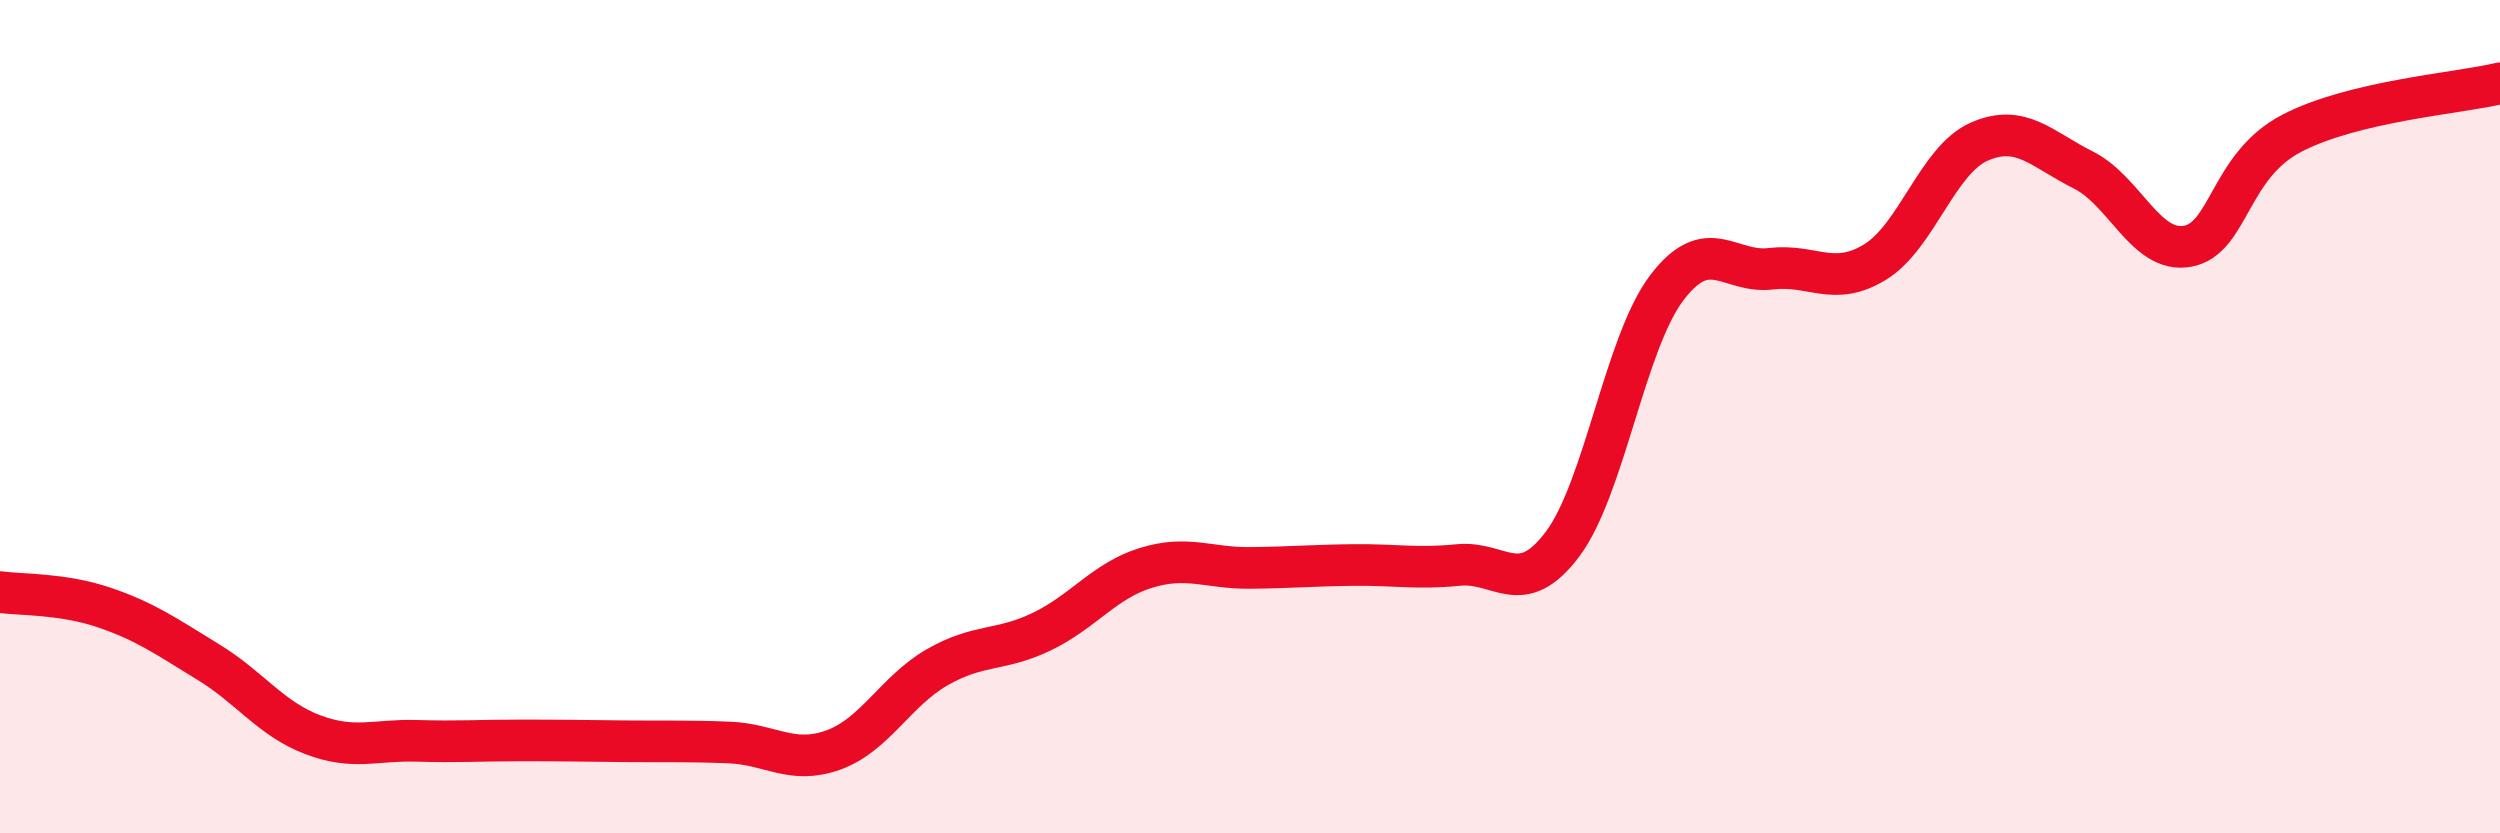 
    <svg width="60" height="20" viewBox="0 0 60 20" xmlns="http://www.w3.org/2000/svg">
      <path
        d="M 0,14.21 C 0.5,14.28 1.5,14.24 2.5,14.58 C 3.5,14.92 4,15.28 5,15.89 C 6,16.5 6.5,17.25 7.5,17.63 C 8.5,18.01 9,17.75 10,17.78 C 11,17.81 11.5,17.77 12.5,17.77 C 13.5,17.77 14,17.78 15,17.79 C 16,17.8 16.5,17.78 17.5,17.82 C 18.5,17.86 19,18.36 20,18 C 21,17.64 21.5,16.58 22.5,16.01 C 23.5,15.44 24,15.64 25,15.16 C 26,14.68 26.5,13.94 27.5,13.63 C 28.5,13.32 29,13.64 30,13.63 C 31,13.62 31.5,13.57 32.5,13.56 C 33.5,13.55 34,13.66 35,13.56 C 36,13.46 36.5,14.39 37.5,13.06 C 38.5,11.73 39,8.23 40,6.91 C 41,5.59 41.5,6.57 42.5,6.45 C 43.5,6.33 44,6.9 45,6.29 C 46,5.68 46.5,3.84 47.5,3.4 C 48.5,2.96 49,3.58 50,4.08 C 51,4.58 51.5,6.09 52.5,5.91 C 53.5,5.73 53.5,3.98 55,3.2 C 56.5,2.42 59,2.24 60,2L60 20L0 20Z"
        fill="#EB0A25"
        opacity="0.1"
        stroke-linecap="round"
        stroke-linejoin="round"
      />
      <path
        d="M 0,14.21 C 0.5,14.28 1.5,14.24 2.5,14.58 C 3.5,14.92 4,15.28 5,15.89 C 6,16.5 6.5,17.25 7.5,17.63 C 8.5,18.01 9,17.75 10,17.78 C 11,17.81 11.5,17.77 12.5,17.77 C 13.5,17.77 14,17.78 15,17.79 C 16,17.8 16.5,17.78 17.5,17.82 C 18.5,17.86 19,18.36 20,18 C 21,17.64 21.5,16.58 22.5,16.01 C 23.5,15.44 24,15.64 25,15.16 C 26,14.68 26.5,13.94 27.5,13.63 C 28.5,13.32 29,13.64 30,13.63 C 31,13.62 31.5,13.57 32.5,13.56 C 33.5,13.55 34,13.66 35,13.56 C 36,13.46 36.5,14.39 37.5,13.06 C 38.5,11.73 39,8.23 40,6.91 C 41,5.59 41.5,6.57 42.5,6.45 C 43.5,6.33 44,6.9 45,6.29 C 46,5.68 46.5,3.84 47.5,3.4 C 48.5,2.96 49,3.58 50,4.08 C 51,4.58 51.5,6.09 52.5,5.91 C 53.5,5.73 53.5,3.98 55,3.2 C 56.5,2.42 59,2.24 60,2"
        stroke="#EB0A25"
        stroke-width="1"
        fill="none"
        stroke-linecap="round"
        stroke-linejoin="round"
      />
    </svg>
  